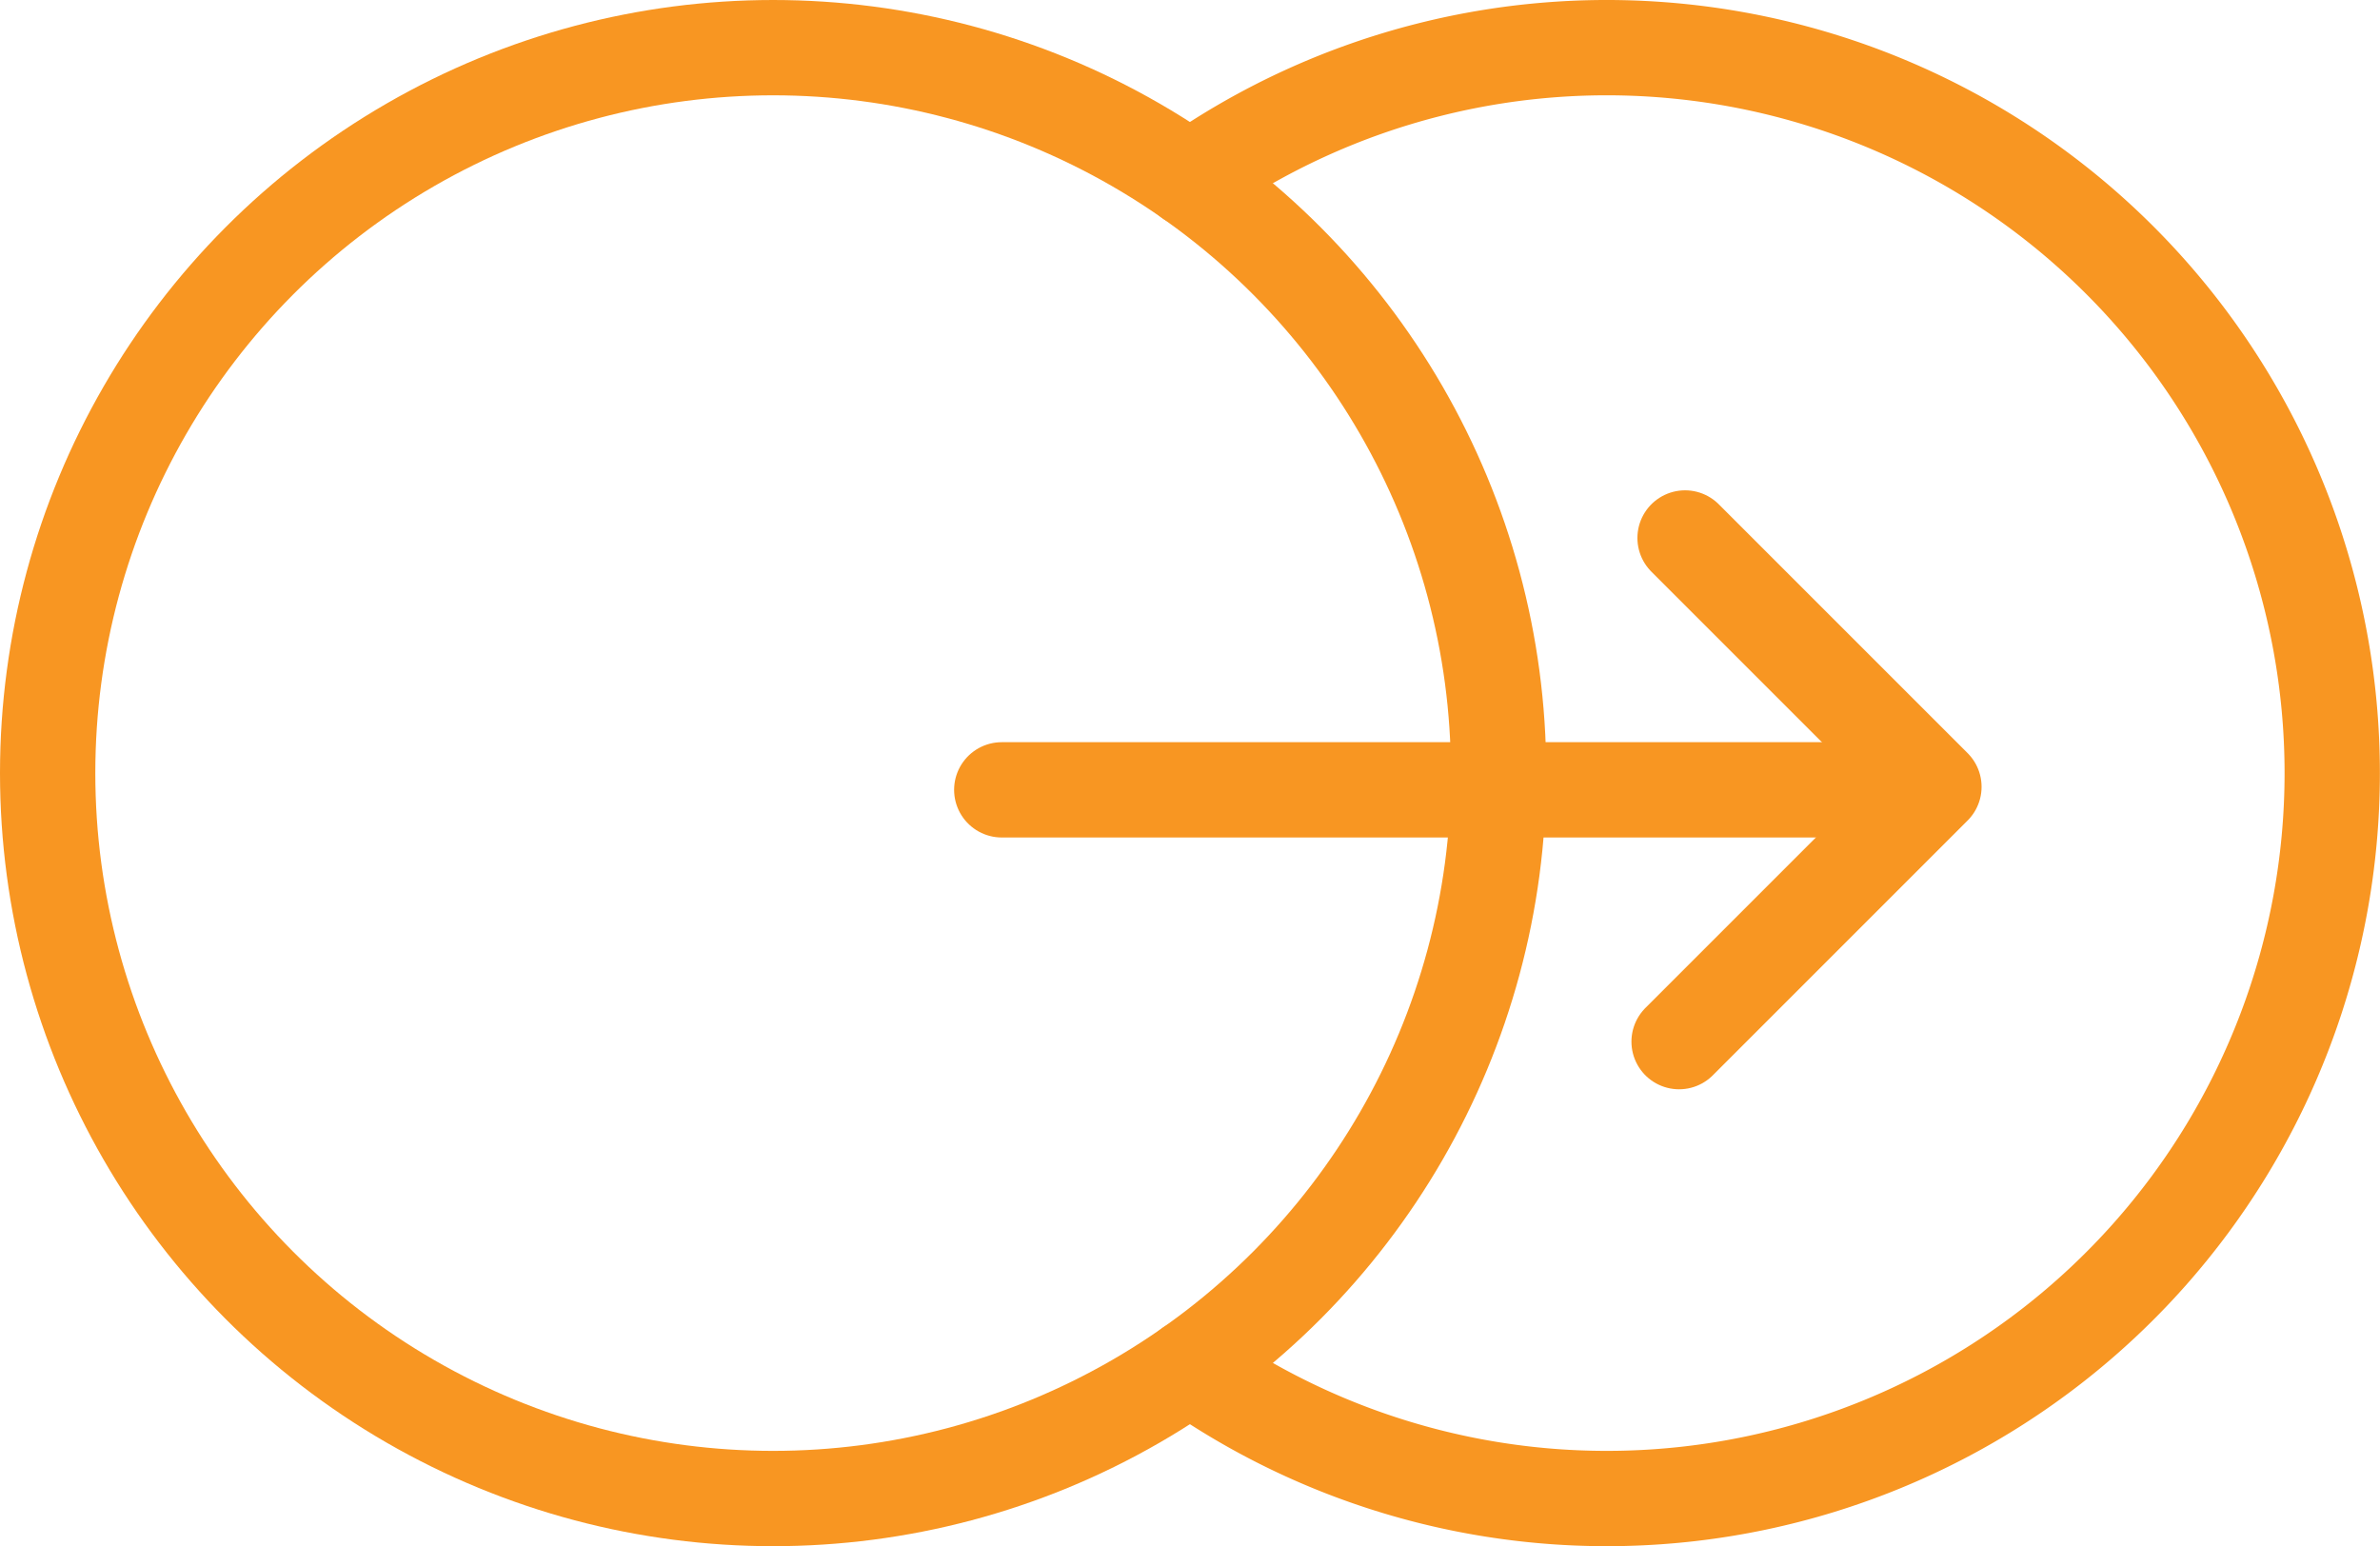 <svg id="Group_4607" data-name="Group 4607" xmlns="http://www.w3.org/2000/svg" xmlns:xlink="http://www.w3.org/1999/xlink" width="74.914" height="48.67" viewBox="0 0 74.914 48.67">
  <defs>
    <clipPath id="clip-path">
      <rect id="Rectangle_15742" data-name="Rectangle 15742" width="74.914" height="48.67" transform="translate(0 0)" fill="none" stroke="#f89622" stroke-width="1"/>
    </clipPath>
  </defs>
  <g id="Group_4606" data-name="Group 4606" clip-path="url(#clip-path)">
    <circle id="Ellipse_17" data-name="Ellipse 17" cx="22.835" cy="22.835" r="22.835" transform="translate(1.5 1.5)" fill="none" stroke="#f89622" stroke-linecap="round" stroke-linejoin="round" stroke-width="3"/>
    <path id="Path_9547" data-name="Path 9547" d="M37.456,5.645a22.835,22.835,0,1,1,0,37.38" fill="none" stroke="#f89622" stroke-linecap="round" stroke-linejoin="round" stroke-width="3"/>
    <line id="Line_473" data-name="Line 473" x2="28.468" transform="translate(31.532 24.862)" fill="none" stroke="#f89622" stroke-linecap="round" stroke-linejoin="round" stroke-width="3"/>
    <path id="Path_9548" data-name="Path 9548" d="M53.04,16.934l7.833,7.833-8.021,8.021" fill="none" stroke="#f89622" stroke-linecap="round" stroke-linejoin="round" stroke-width="3"/>
  </g>
</svg>
